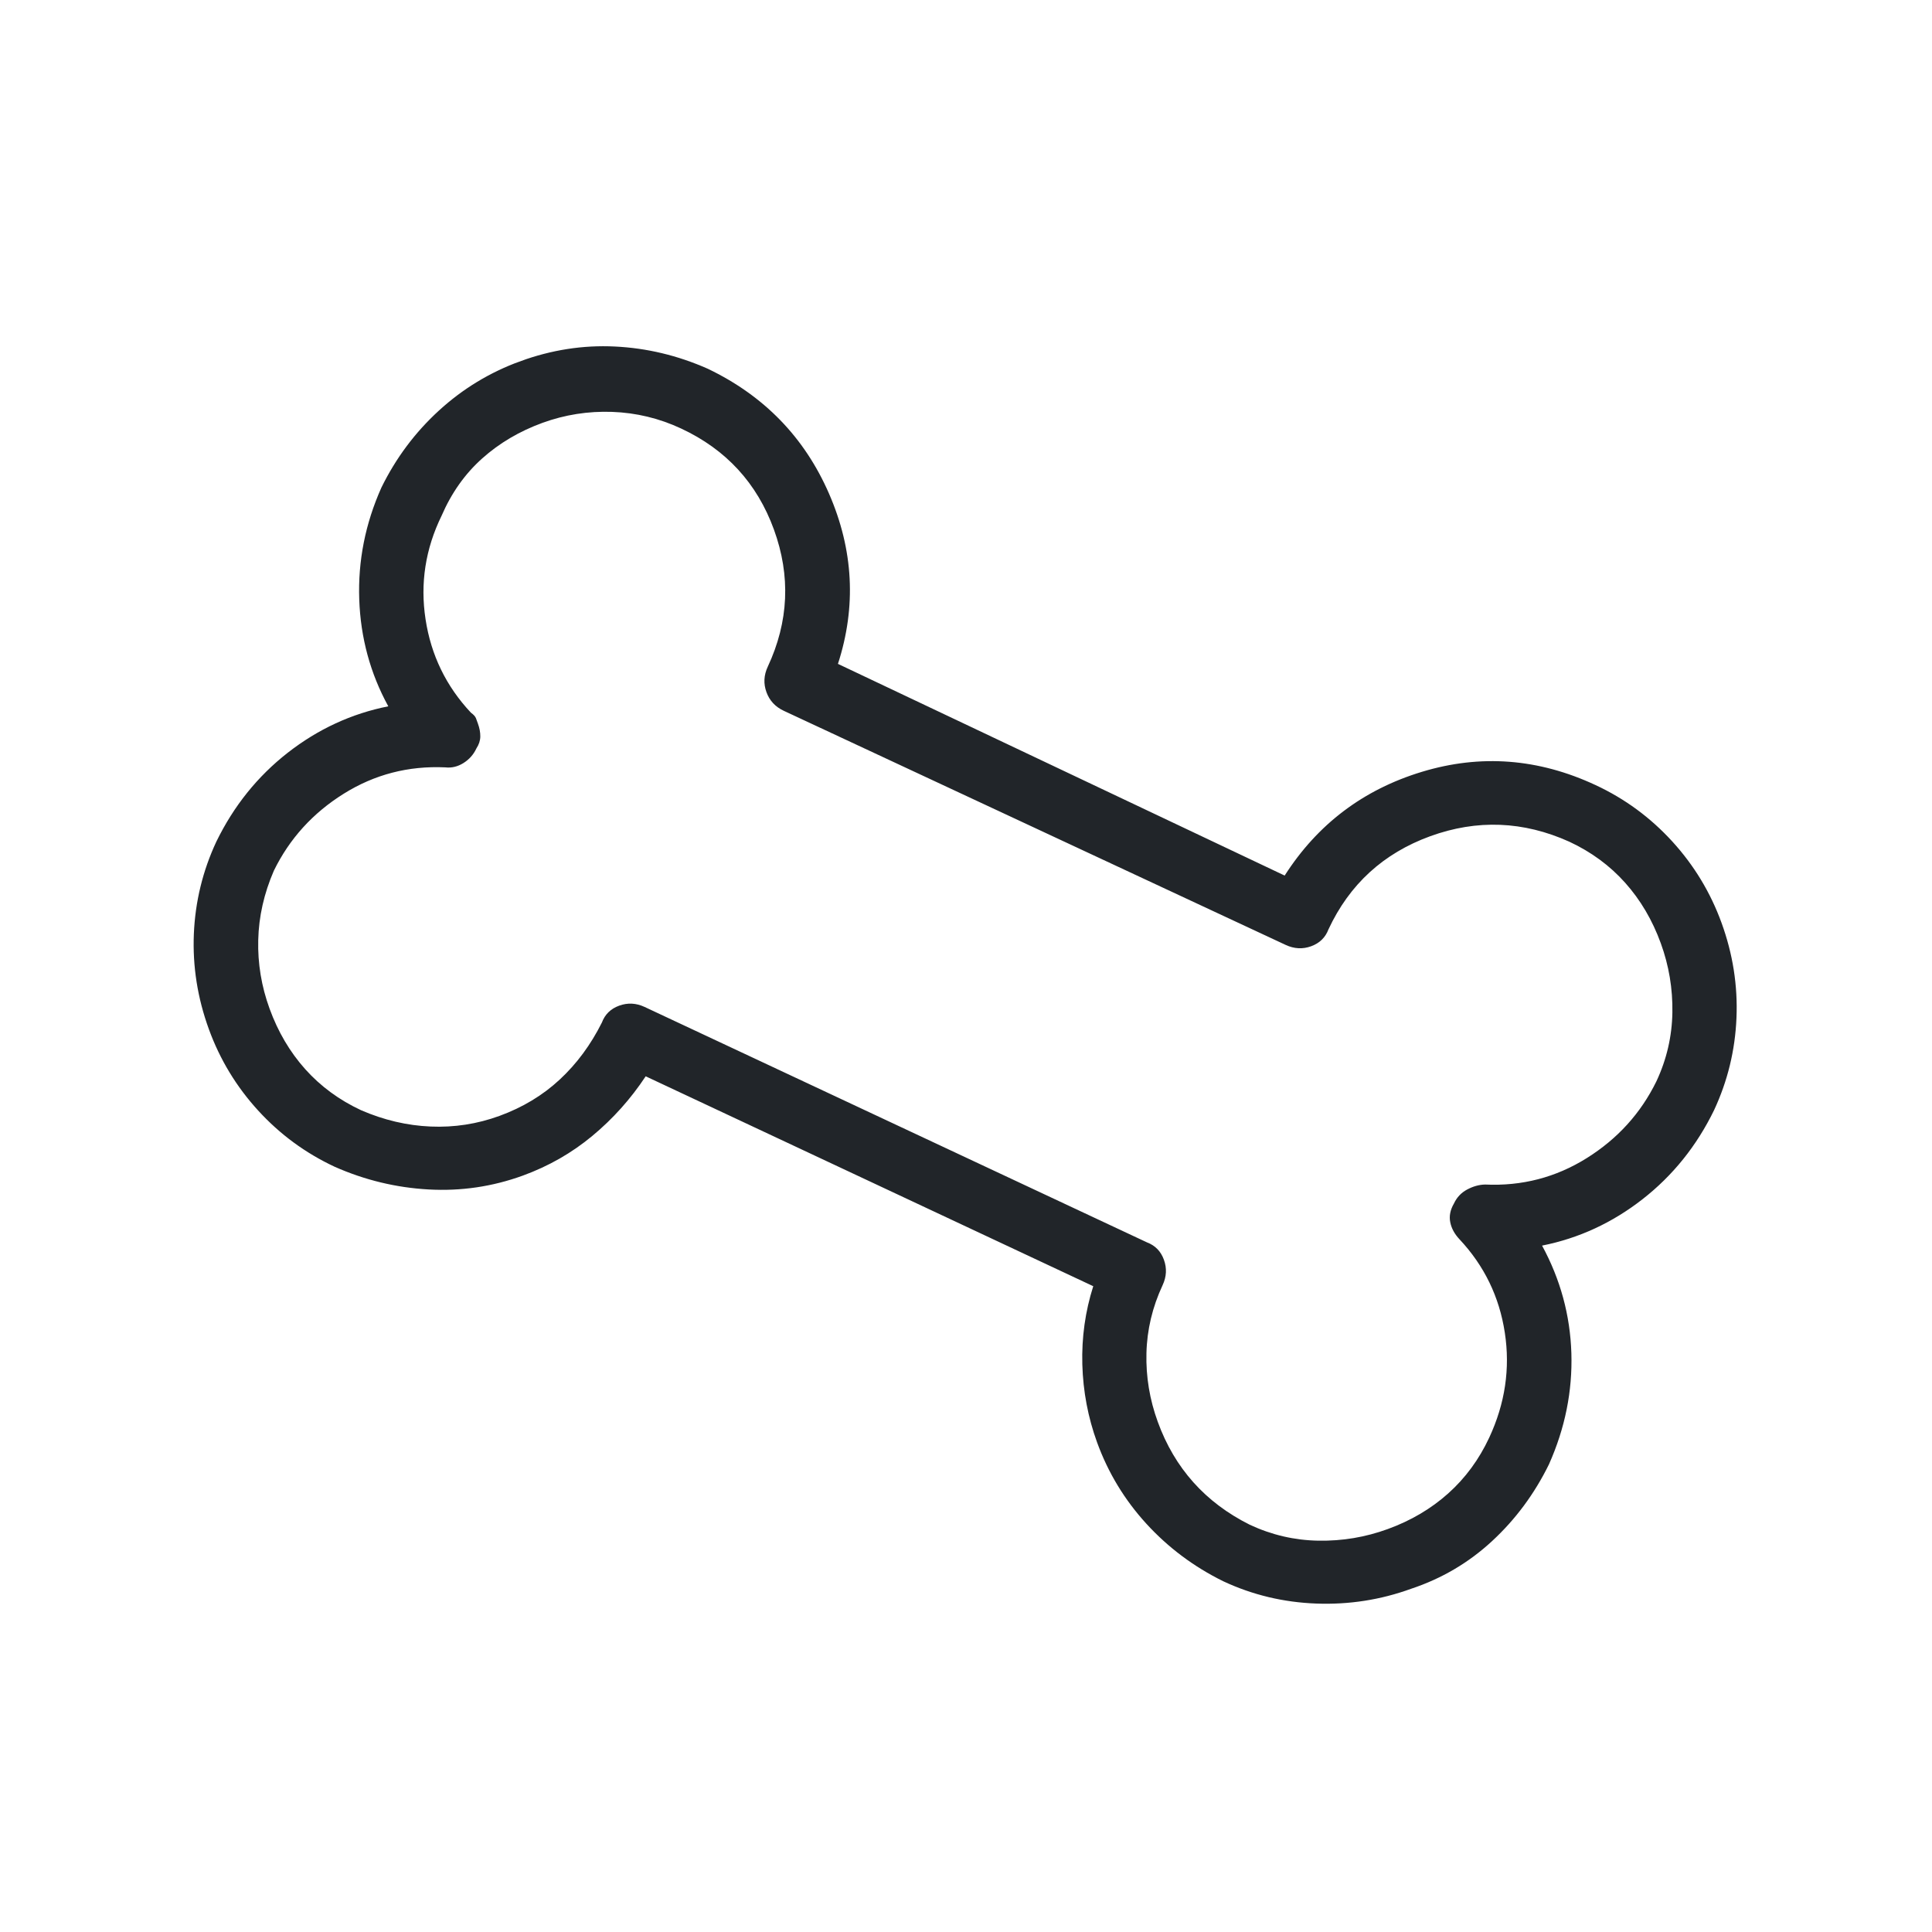 <svg width="53" height="53" viewBox="0 0 53 53" fill="none" xmlns="http://www.w3.org/2000/svg">
<g clip-path="url(#clip0_1_216)">
<path d="M42.492 40.171C42.935 39.178 43.139 38.161 43.107 37.12C43.074 36.079 42.806 35.096 42.303 34.17C43.311 33.97 44.23 33.545 45.061 32.896C45.891 32.248 46.544 31.435 47.02 30.458C47.394 29.657 47.599 28.813 47.636 27.926C47.674 27.04 47.537 26.168 47.225 25.312C46.922 24.48 46.471 23.736 45.873 23.081C45.274 22.426 44.574 21.911 43.773 21.538C42.205 20.806 40.616 20.685 39.007 21.173C37.397 21.662 36.143 22.611 35.242 24.019L22.987 18.212C23.496 16.641 23.414 15.084 22.742 13.541C22.07 11.998 20.961 10.856 19.417 10.116C18.592 9.751 17.742 9.548 16.868 9.506C15.993 9.463 15.128 9.598 14.272 9.91C13.44 10.213 12.697 10.663 12.042 11.262C11.387 11.861 10.861 12.565 10.463 13.375C10.02 14.367 9.818 15.39 9.855 16.444C9.892 17.497 10.158 18.475 10.652 19.376C9.644 19.576 8.725 20.001 7.894 20.649C7.064 21.298 6.411 22.111 5.935 23.088C5.561 23.889 5.356 24.733 5.318 25.619C5.281 26.506 5.418 27.378 5.73 28.234C6.033 29.066 6.483 29.81 7.082 30.465C7.681 31.12 8.381 31.634 9.182 32.008C10.007 32.373 10.865 32.58 11.756 32.63C12.647 32.68 13.508 32.553 14.34 32.251C15.05 31.992 15.686 31.629 16.25 31.16C16.814 30.692 17.302 30.147 17.713 29.526L29.991 35.284C29.771 35.974 29.671 36.689 29.691 37.43C29.712 38.171 29.847 38.884 30.096 39.569C30.399 40.401 30.849 41.145 31.448 41.8C32.047 42.455 32.751 42.982 33.561 43.38C34.362 43.754 35.212 43.957 36.111 43.99C37.009 44.023 37.874 43.888 38.706 43.586C39.547 43.307 40.289 42.871 40.931 42.277C41.574 41.683 42.094 40.981 42.492 40.171ZM34.285 41.828C33.675 41.523 33.16 41.136 32.739 40.665C32.319 40.195 31.992 39.641 31.761 39.005C31.538 38.393 31.434 37.766 31.45 37.123C31.465 36.48 31.613 35.858 31.893 35.257C32.002 35.023 32.014 34.79 31.929 34.558C31.845 34.325 31.69 34.167 31.465 34.082L17.685 27.624C17.452 27.515 17.219 27.503 16.986 27.588C16.754 27.672 16.595 27.827 16.511 28.052C16.206 28.661 15.821 29.183 15.355 29.615C14.889 30.048 14.338 30.38 13.702 30.612C13.091 30.835 12.461 30.932 11.814 30.904C11.166 30.877 10.53 30.727 9.905 30.456C9.304 30.176 8.794 29.8 8.373 29.33C7.952 28.859 7.626 28.306 7.395 27.67C7.172 27.058 7.068 26.43 7.084 25.788C7.099 25.145 7.242 24.51 7.513 23.885C7.942 23.008 8.58 22.305 9.426 21.776C10.273 21.246 11.203 21.004 12.217 21.051C12.391 21.071 12.556 21.031 12.714 20.932C12.872 20.833 12.99 20.7 13.068 20.533C13.139 20.424 13.175 20.314 13.176 20.203C13.177 20.091 13.156 19.975 13.111 19.852C13.093 19.803 13.075 19.754 13.058 19.706C13.04 19.657 12.993 19.604 12.917 19.549C12.239 18.826 11.824 17.972 11.674 16.988C11.523 16.003 11.67 15.056 12.115 14.146C12.386 13.52 12.757 12.997 13.227 12.577C13.697 12.156 14.25 11.83 14.886 11.598C15.498 11.376 16.134 11.276 16.793 11.299C17.453 11.323 18.083 11.474 18.684 11.755C19.919 12.331 20.768 13.255 21.231 14.527C21.694 15.8 21.638 17.054 21.062 18.289C20.953 18.522 20.941 18.755 21.026 18.988C21.11 19.22 21.269 19.391 21.503 19.5L35.27 25.922C35.503 26.03 35.736 26.043 35.969 25.958C36.201 25.873 36.359 25.719 36.444 25.494C37.02 24.259 37.95 23.408 39.234 22.94C40.519 22.473 41.791 22.523 43.05 23.09C43.651 23.37 44.161 23.745 44.582 24.216C45.002 24.686 45.329 25.24 45.56 25.876C45.783 26.488 45.889 27.121 45.878 27.776C45.867 28.432 45.722 29.06 45.441 29.661C45.013 30.537 44.375 31.241 43.529 31.77C42.682 32.3 41.752 32.542 40.738 32.495C40.573 32.499 40.41 32.545 40.247 32.632C40.085 32.719 39.965 32.846 39.887 33.013C39.785 33.188 39.75 33.36 39.784 33.528C39.817 33.696 39.902 33.852 40.038 33.997C40.716 34.72 41.131 35.574 41.281 36.558C41.432 37.543 41.289 38.502 40.854 39.437C40.574 40.038 40.198 40.548 39.728 40.969C39.258 41.389 38.705 41.716 38.068 41.947C37.457 42.17 36.823 42.276 36.168 42.265C35.513 42.254 34.885 42.108 34.285 41.828Z" fill="#212529"/>
</g>
<defs>
<clipPath id="clip0_1_216">
<rect width="40.002" height="40.992" fill="white" transform="matrix(0.342 0.94 0.94 -0.342 0.37 14.97)"/>
</clipPath>
</defs>
</svg>
